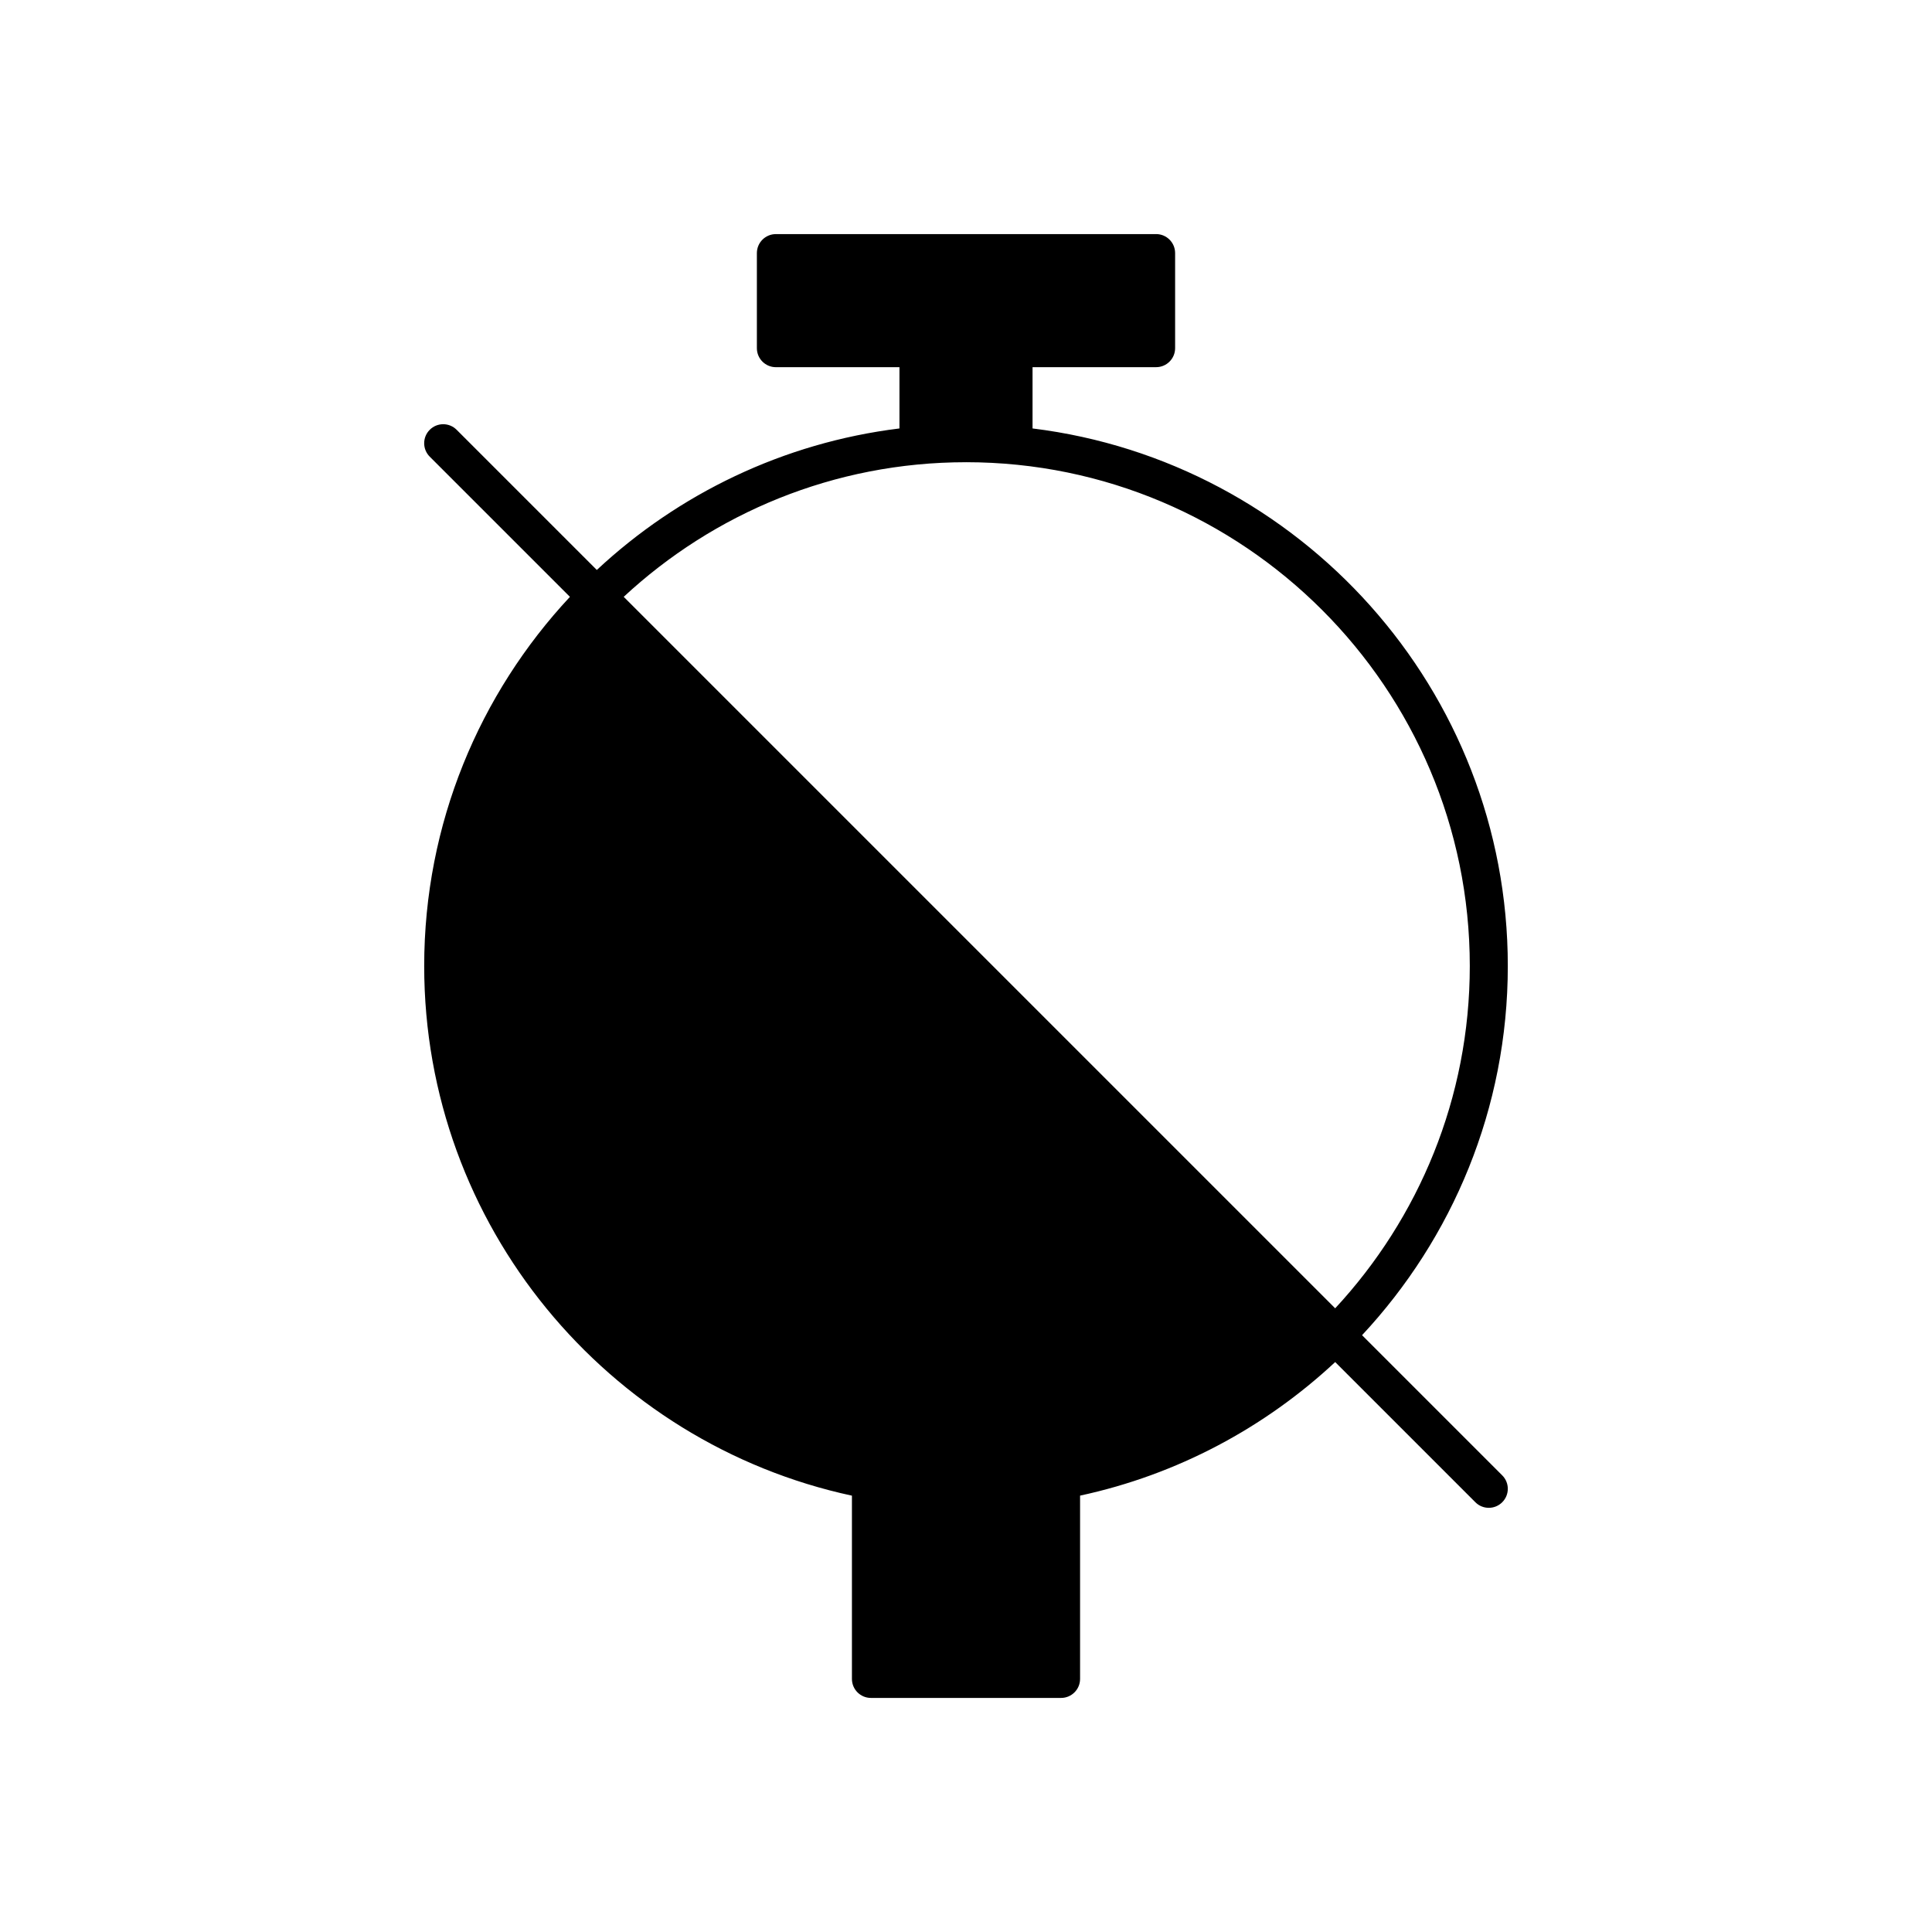 <svg xmlns="http://www.w3.org/2000/svg" fill="#000000" width="800px" height="800px" version="1.1" viewBox="144 144 512 512">
 <path d="m369.77 540.36v48.57c0 2.781 2.254 5.039 5.039 5.039h50.383c2.781 0 5.039-2.254 5.039-5.039v-48.574c25.773-5.547 48.988-18.031 67.605-35.395l37.148 37.148c0.984 0.988 2.273 1.48 3.562 1.48s2.578-0.492 3.562-1.477c1.969-1.969 1.969-5.156 0-7.125l-37.148-37.148c23.934-25.664 38.625-60.059 38.625-97.836 0-73.199-55.074-133.74-125.95-142.46v-16.238h32.746c2.781 0 5.039-2.254 5.039-5.039v-25.191c0-2.781-2.254-5.039-5.039-5.039l-100.76 0.004c-2.781 0-5.039 2.254-5.039 5.039v25.191c0 2.781 2.254 5.039 5.039 5.039h32.746v16.234c-30.797 3.793-58.598 17.352-80.203 37.504l-37.148-37.148c-1.969-1.969-5.156-1.969-7.125 0s-1.969 5.156 0 7.125l37.148 37.148c-23.934 25.66-38.621 60.055-38.621 97.836 0 68.801 48.652 126.43 113.36 140.36zm30.23-273.87c73.617 0 133.51 59.891 133.51 133.51 0 35-13.555 66.879-35.672 90.715l-188.55-188.55c23.832-22.113 55.711-35.672 90.715-35.672z"/>
</svg>